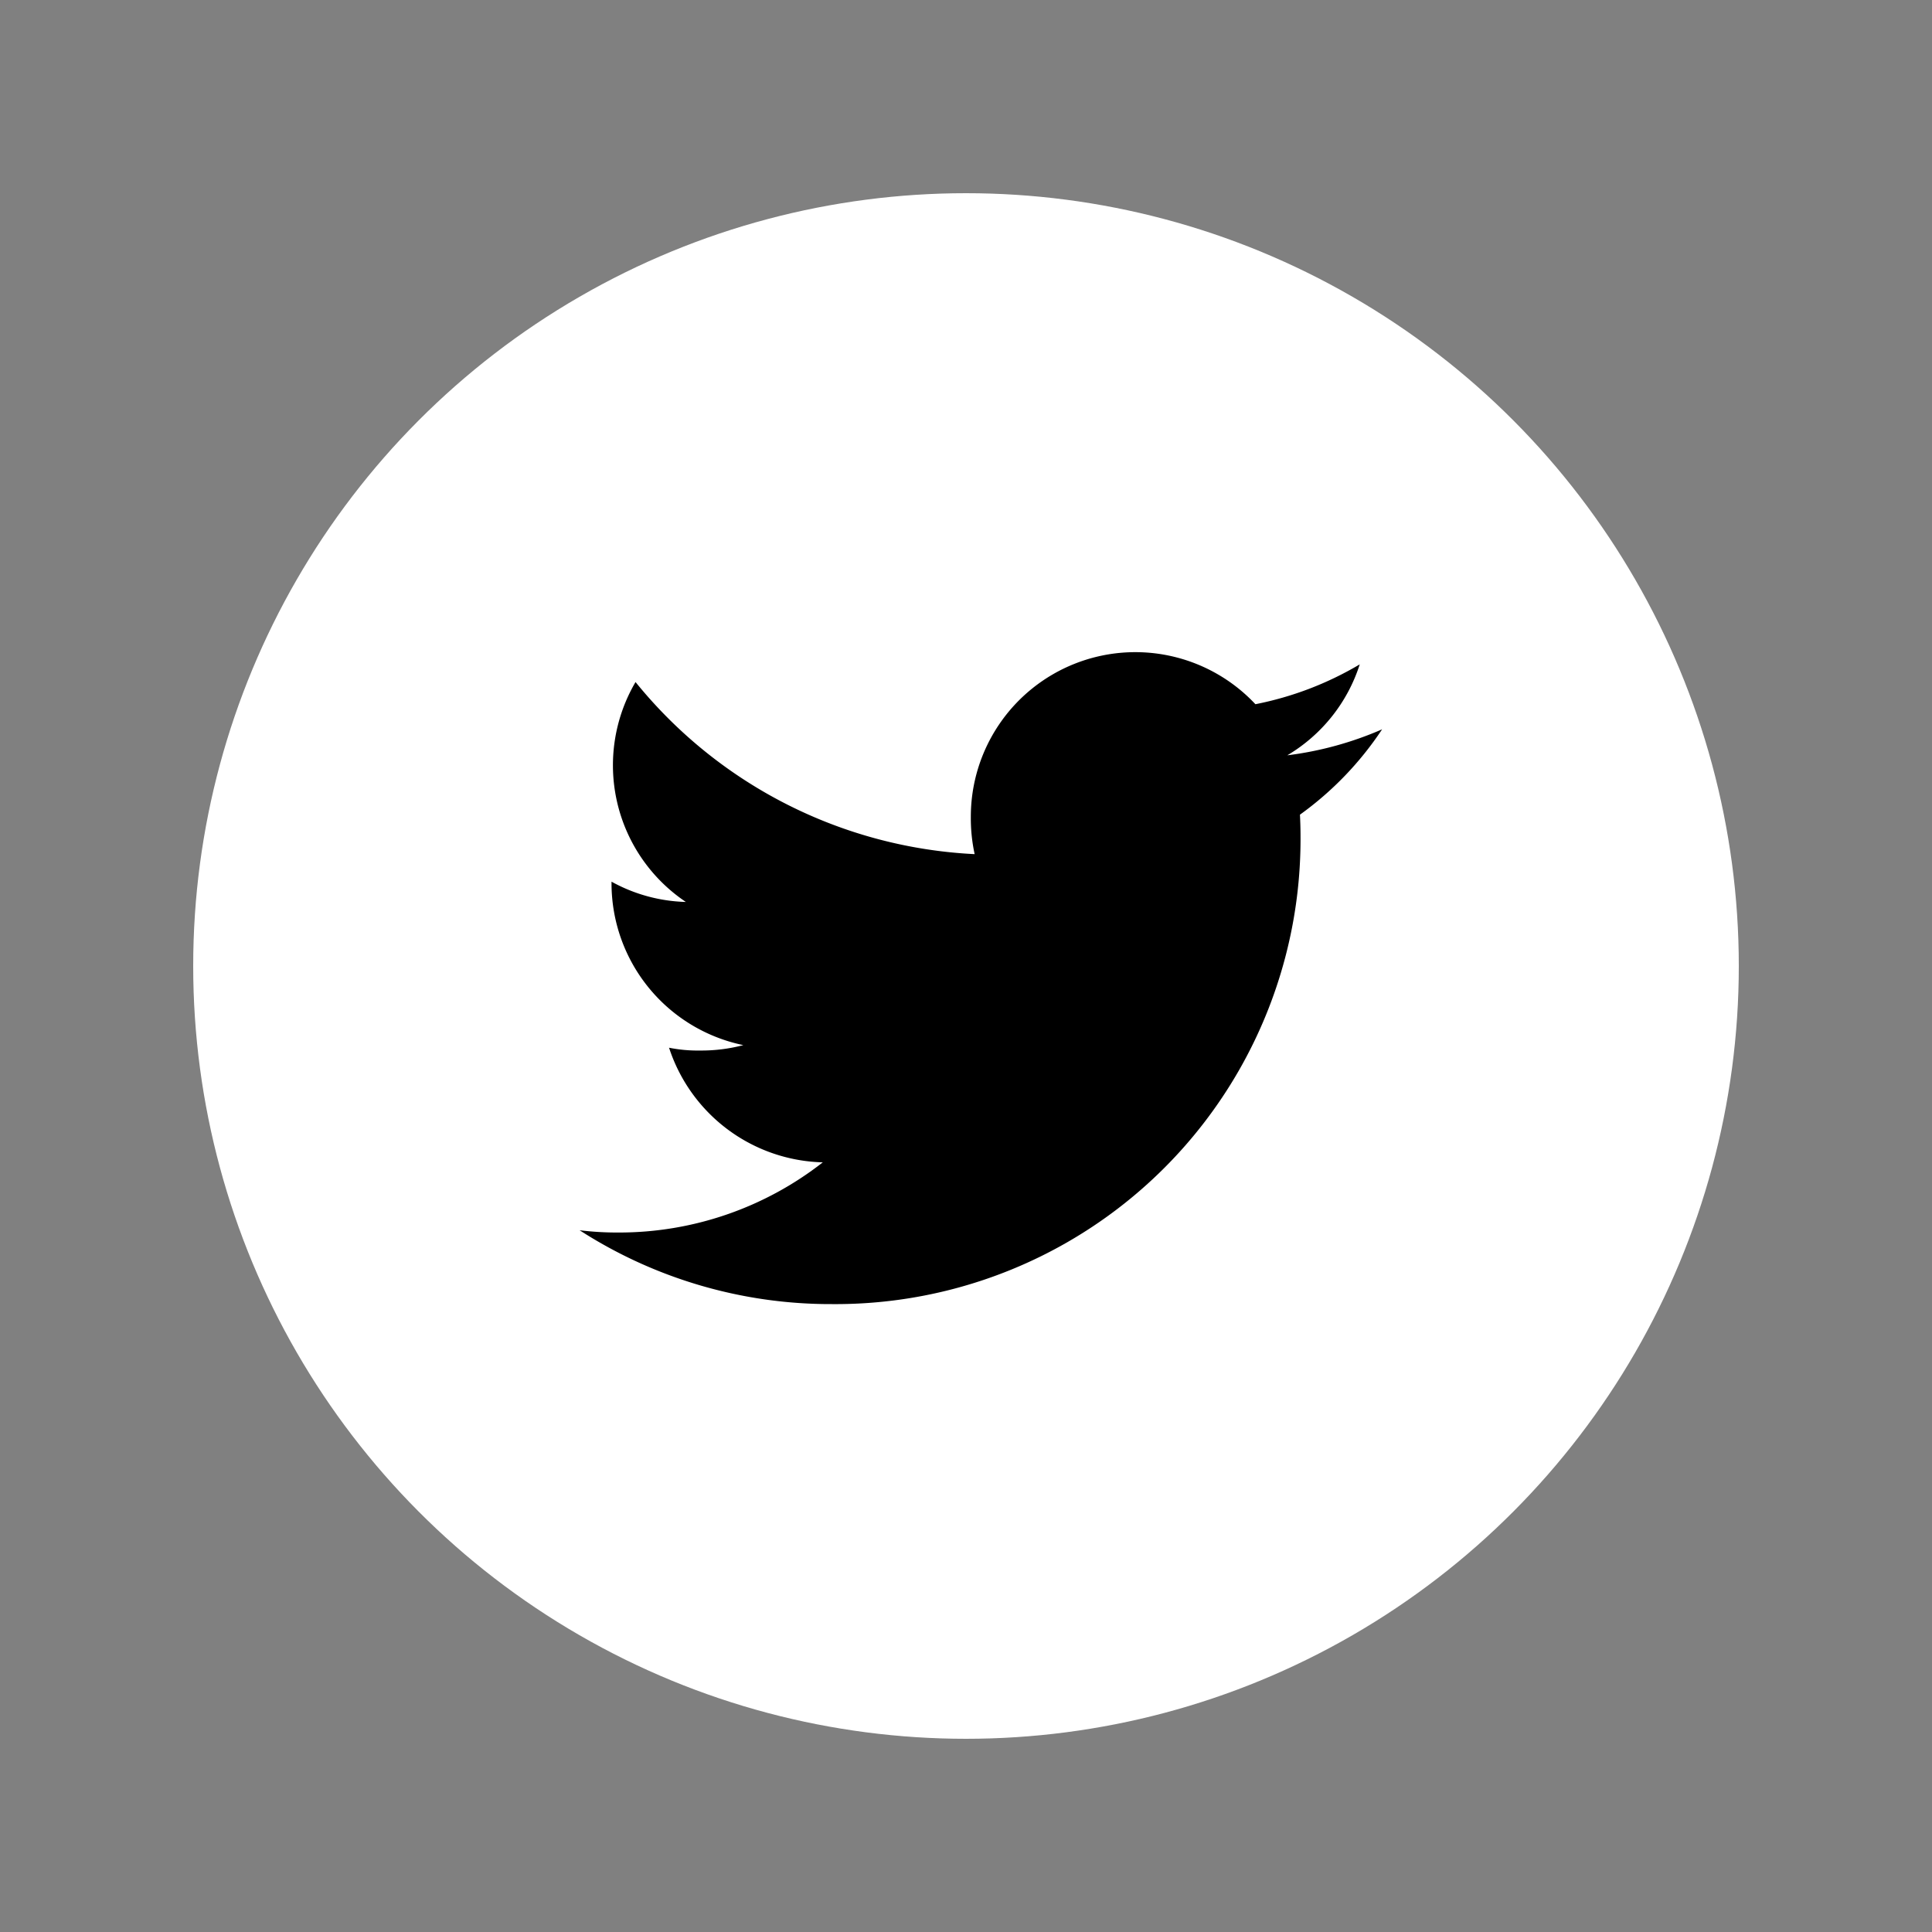 <svg xmlns="http://www.w3.org/2000/svg" xmlns:xlink="http://www.w3.org/1999/xlink" width="40" height="40" viewBox="0 0 40 40">
  <rect x="0" y="0" width="40" height="40" fill="#808080" stroke="none"/>
  <defs>
    <style>
      .cls-1 {
        clip-path: url(#clip-Twitter);
      }

      .cls-2 {
        fill: #fff;
      }
    </style>
    <clipPath id="clip-Twitter">
      <rect width="40" height="40"/>
    </clipPath>
  </defs>
  <g id="Twitter" class="cls-1">
    <circle id="Ellipse_2" data-name="Ellipse 2" class="cls-2" cx="16" cy="16" r="16" transform="translate(4 4)"/>
    <g id="twitter-2" data-name="twitter" transform="translate(12 -34.5)">
      <g id="Group_4" data-name="Group 4" transform="translate(0 48)">
        <path id="Path_25" data-name="Path 25" d="M16.615,49.6a7.1,7.1,0,0,1-1.963.538,3.387,3.387,0,0,0,1.5-1.883,6.807,6.807,0,0,1-2.16.825A3.406,3.406,0,0,0,8.1,51.407a3.507,3.507,0,0,0,.079.777,9.642,9.642,0,0,1-7.021-3.563A3.407,3.407,0,0,0,2.2,53.174a3.364,3.364,0,0,1-1.539-.42v.037a3.422,3.422,0,0,0,2.729,3.347,3.4,3.4,0,0,1-.893.112,3.012,3.012,0,0,1-.645-.058,3.439,3.439,0,0,0,3.183,2.373A6.844,6.844,0,0,1,.815,60.018,6.38,6.38,0,0,1,0,59.971,9.59,9.59,0,0,0,5.226,61.5a9.628,9.628,0,0,0,9.7-9.693c0-.151-.005-.3-.012-.44A6.8,6.8,0,0,0,16.615,49.6Z" transform="translate(0 -48)"/>
      </g>
    </g>
  </g>
</svg>

